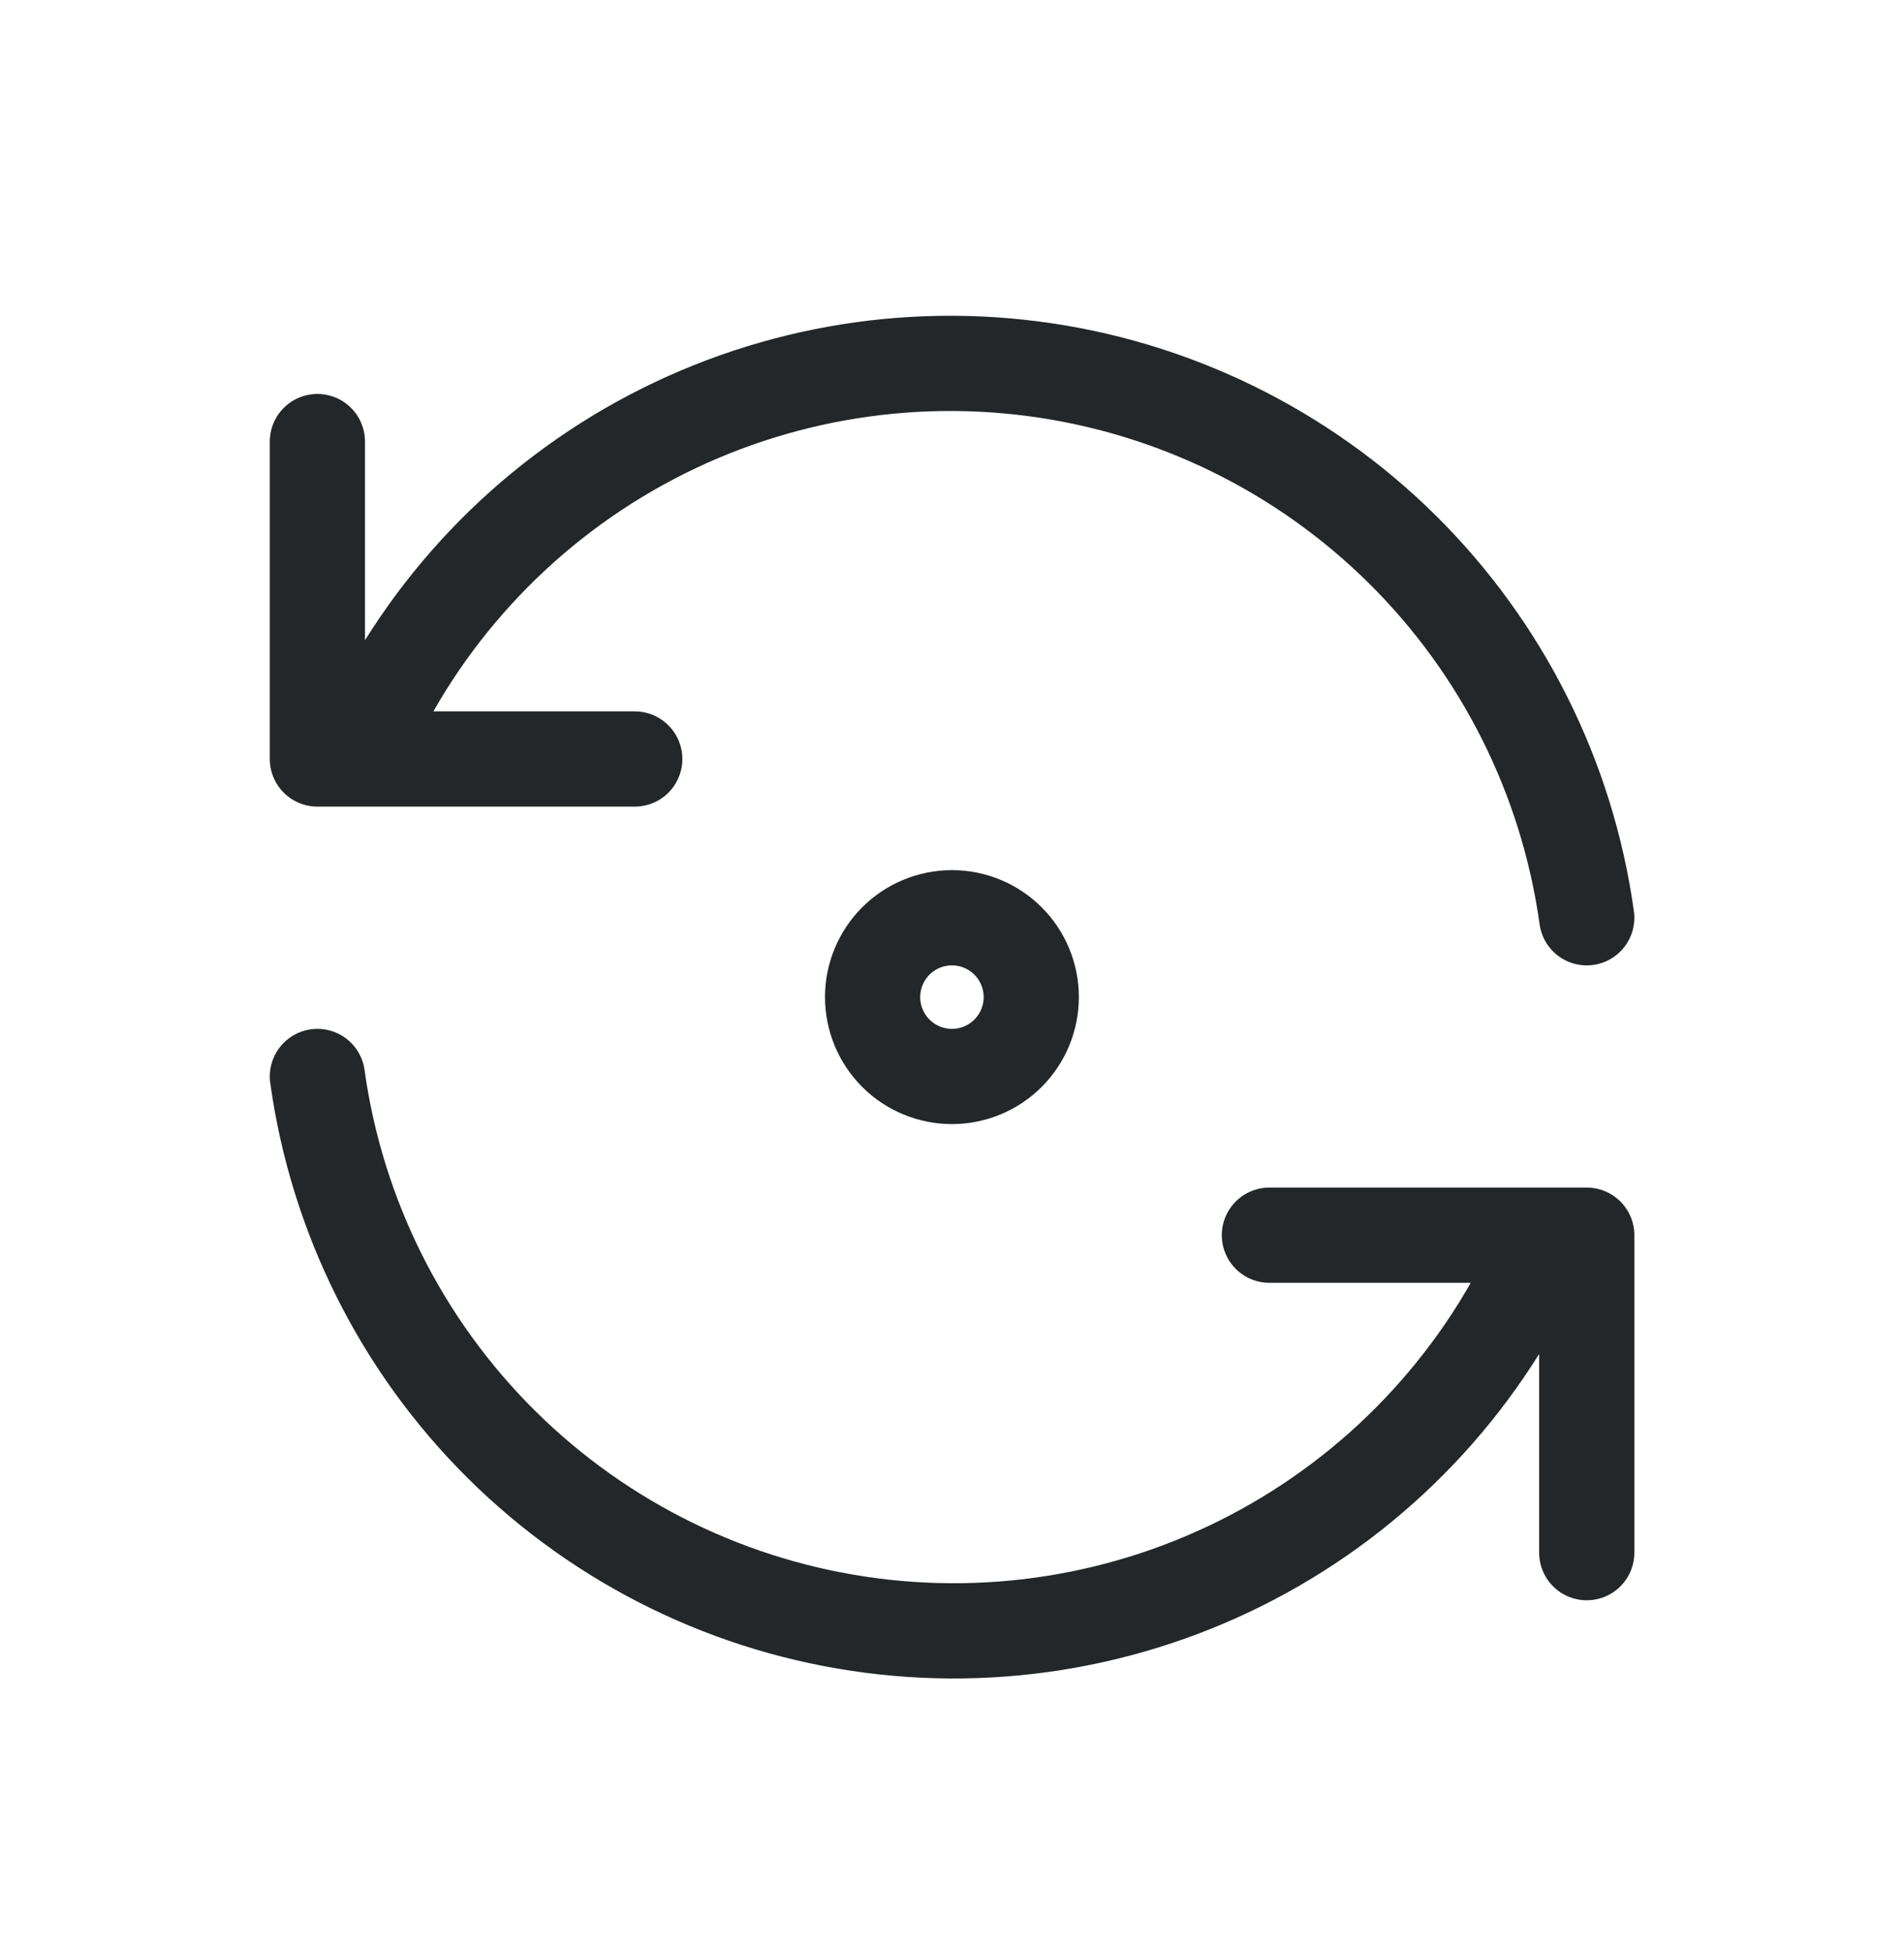 <svg width="40" height="41" viewBox="0 0 40 41" fill="none" xmlns="http://www.w3.org/2000/svg">
<g clip-path="url(#clip0_3534_1529)">
<path d="M33.335 19.273C32.927 16.34 31.566 13.622 29.462 11.538C27.358 9.455 24.628 8.121 21.691 7.742C18.754 7.363 15.774 7.96 13.21 9.441C10.646 10.923 8.64 13.206 7.501 15.939M6.668 9.273V15.939H13.335" stroke="#23272A" stroke-width="2" stroke-linecap="round" stroke-linejoin="round"/>
<path d="M6.668 22.606C7.076 25.539 8.436 28.256 10.54 30.34C12.644 32.424 15.375 33.758 18.312 34.137C21.249 34.516 24.229 33.918 26.793 32.437C29.357 30.956 31.363 28.673 32.501 25.939M33.335 32.606V25.939H26.668" stroke="#23272A" stroke-width="2" stroke-linecap="round" stroke-linejoin="round"/>
<path d="M18.332 20.939C18.332 21.381 18.508 21.805 18.82 22.118C19.133 22.43 19.557 22.606 19.999 22.606C20.441 22.606 20.865 22.43 21.177 22.118C21.49 21.805 21.665 21.381 21.665 20.939C21.665 20.497 21.49 20.073 21.177 19.761C20.865 19.448 20.441 19.273 19.999 19.273C19.557 19.273 19.133 19.448 18.82 19.761C18.508 20.073 18.332 20.497 18.332 20.939Z" stroke="#23272A" stroke-width="2" stroke-linecap="round" stroke-linejoin="round"/>
</g>
<defs>
<clipPath id="clip0_3534_1529">
<rect width="40" height="40" fill="white" transform="translate(0 0.939)"/>
</clipPath>
</defs>
</svg>
